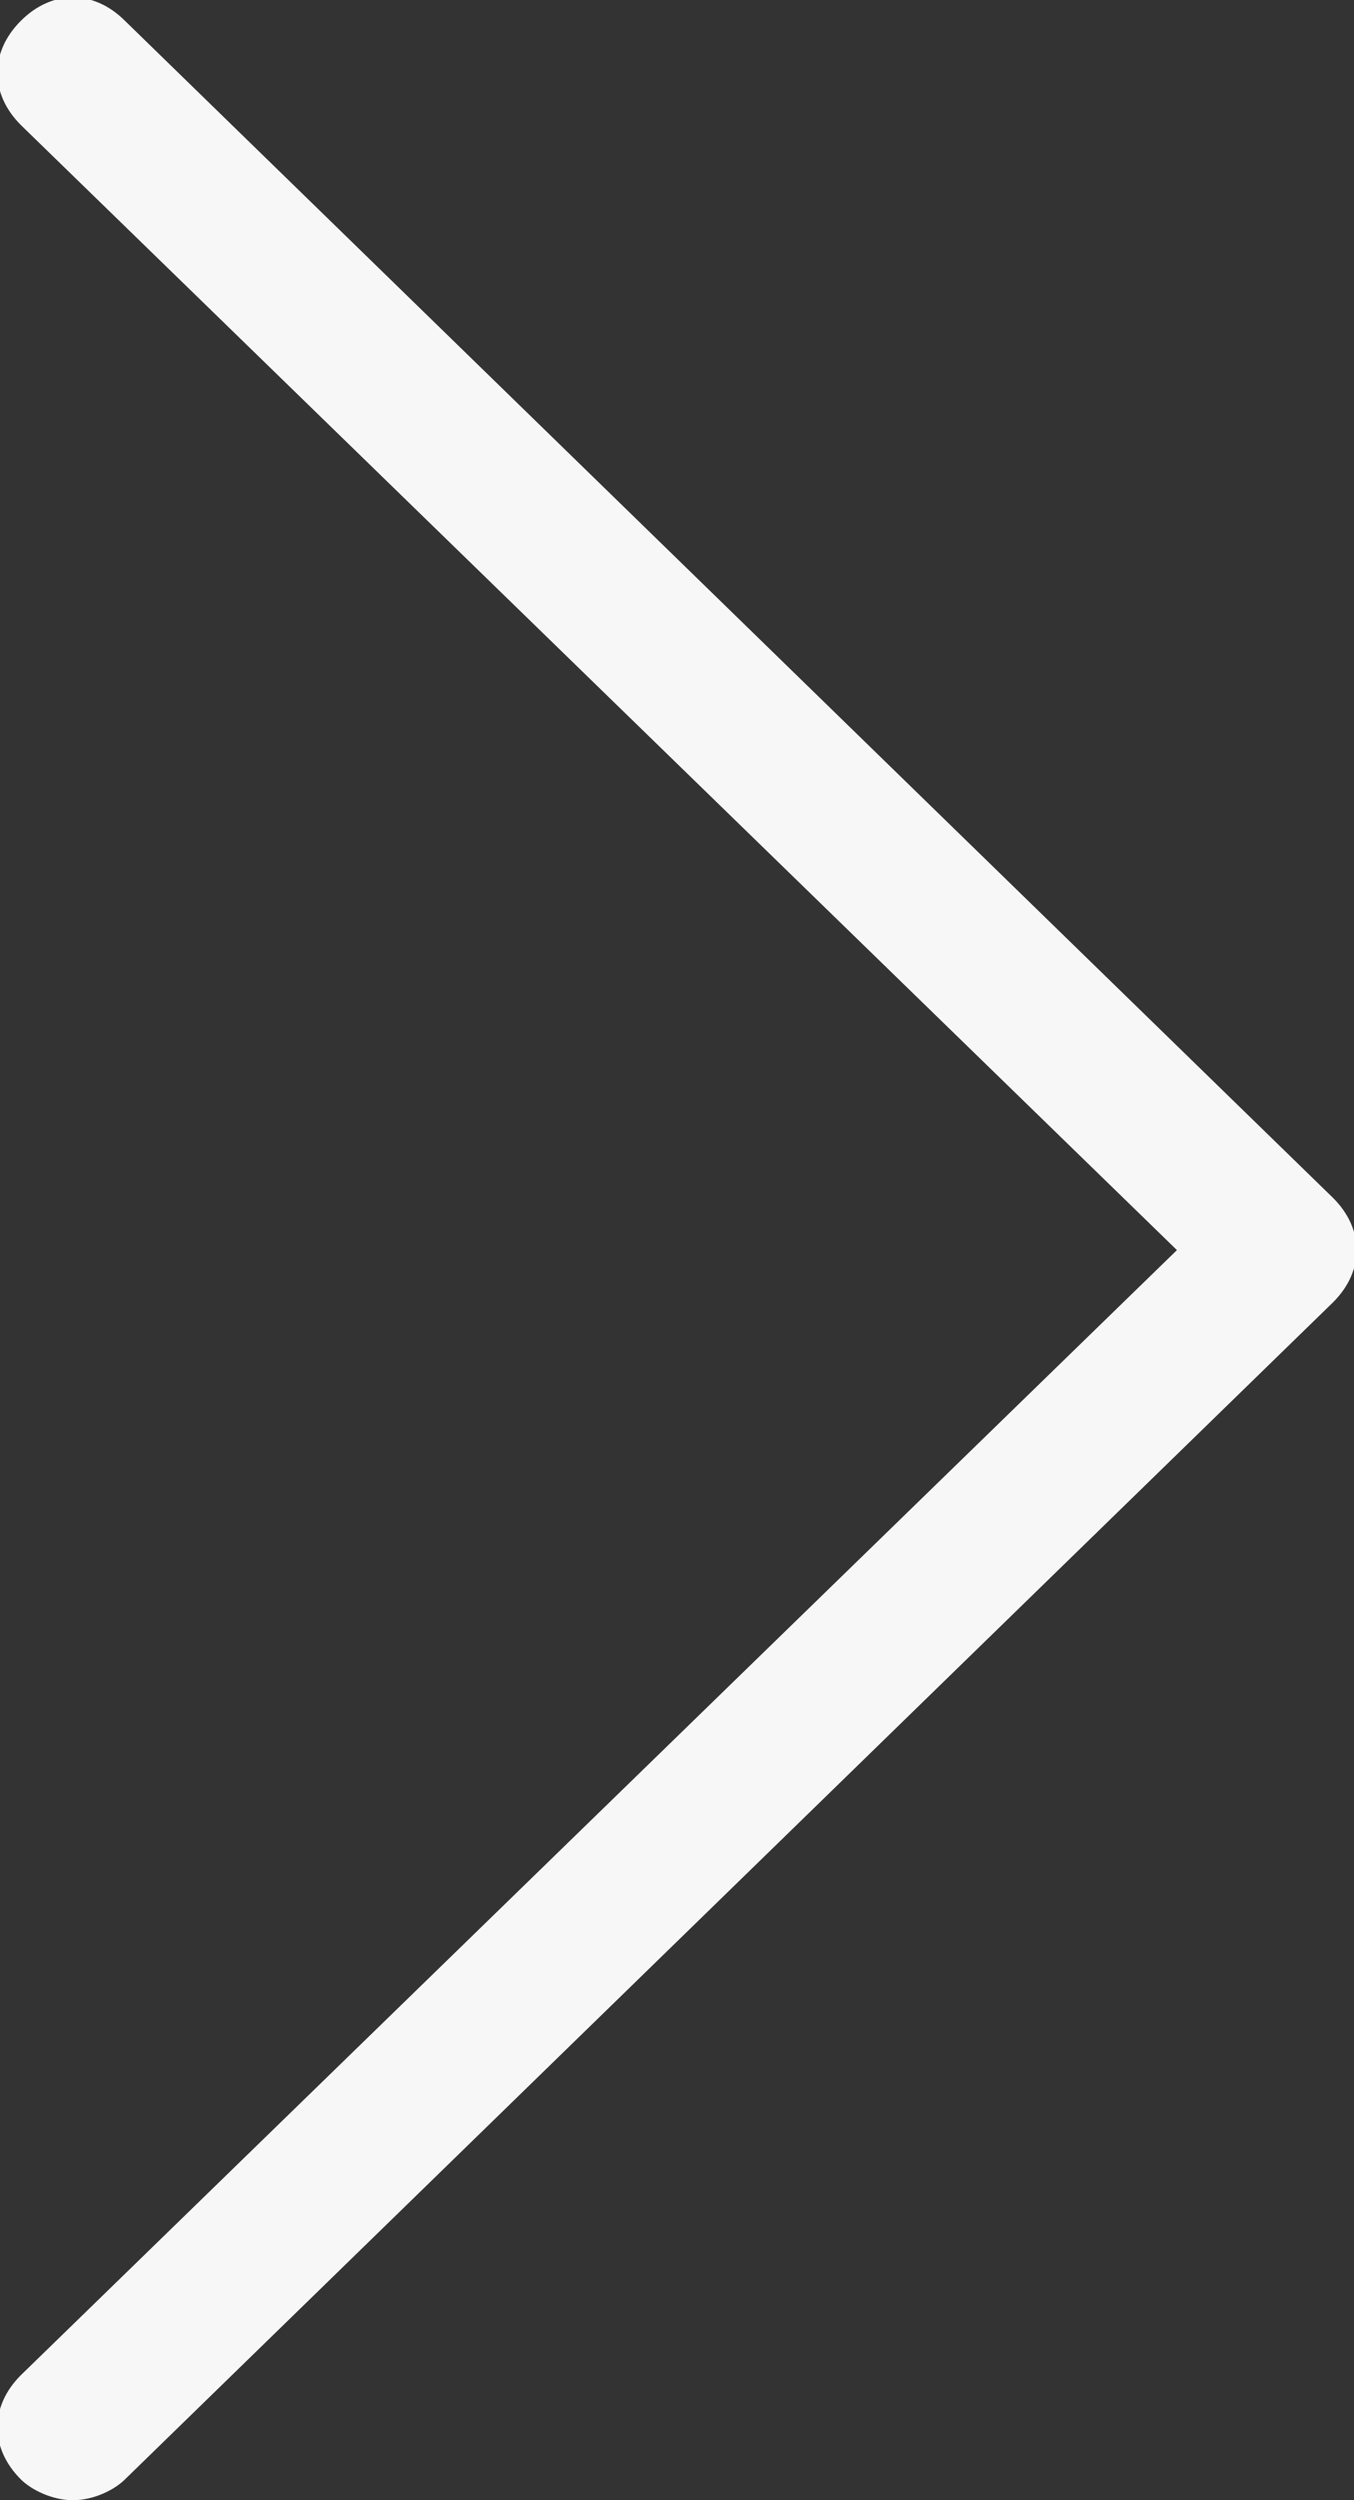 <svg viewBox="0 0 13 24" xmlns="http://www.w3.org/2000/svg" fill-rule="evenodd" clip-rule="evenodd" stroke-linejoin="round" stroke-miterlimit="1.414">
  <rect x="0" y="0" width="13" height="24" fill="#333333" stroke="none"/>
  <path d="M11.3 12L.2 1.2C-.1.9-.1.5.2.2c.3-.3.7-.3 1 0l11.6 11.3c.3.3.3.7 0 1L1.2 23.8c-.1.1-.3.2-.5.2s-.4-.1-.5-.2c-.3-.3-.3-.7 0-1L11.3 12z" fill="#f7f7f7"/>
</svg>